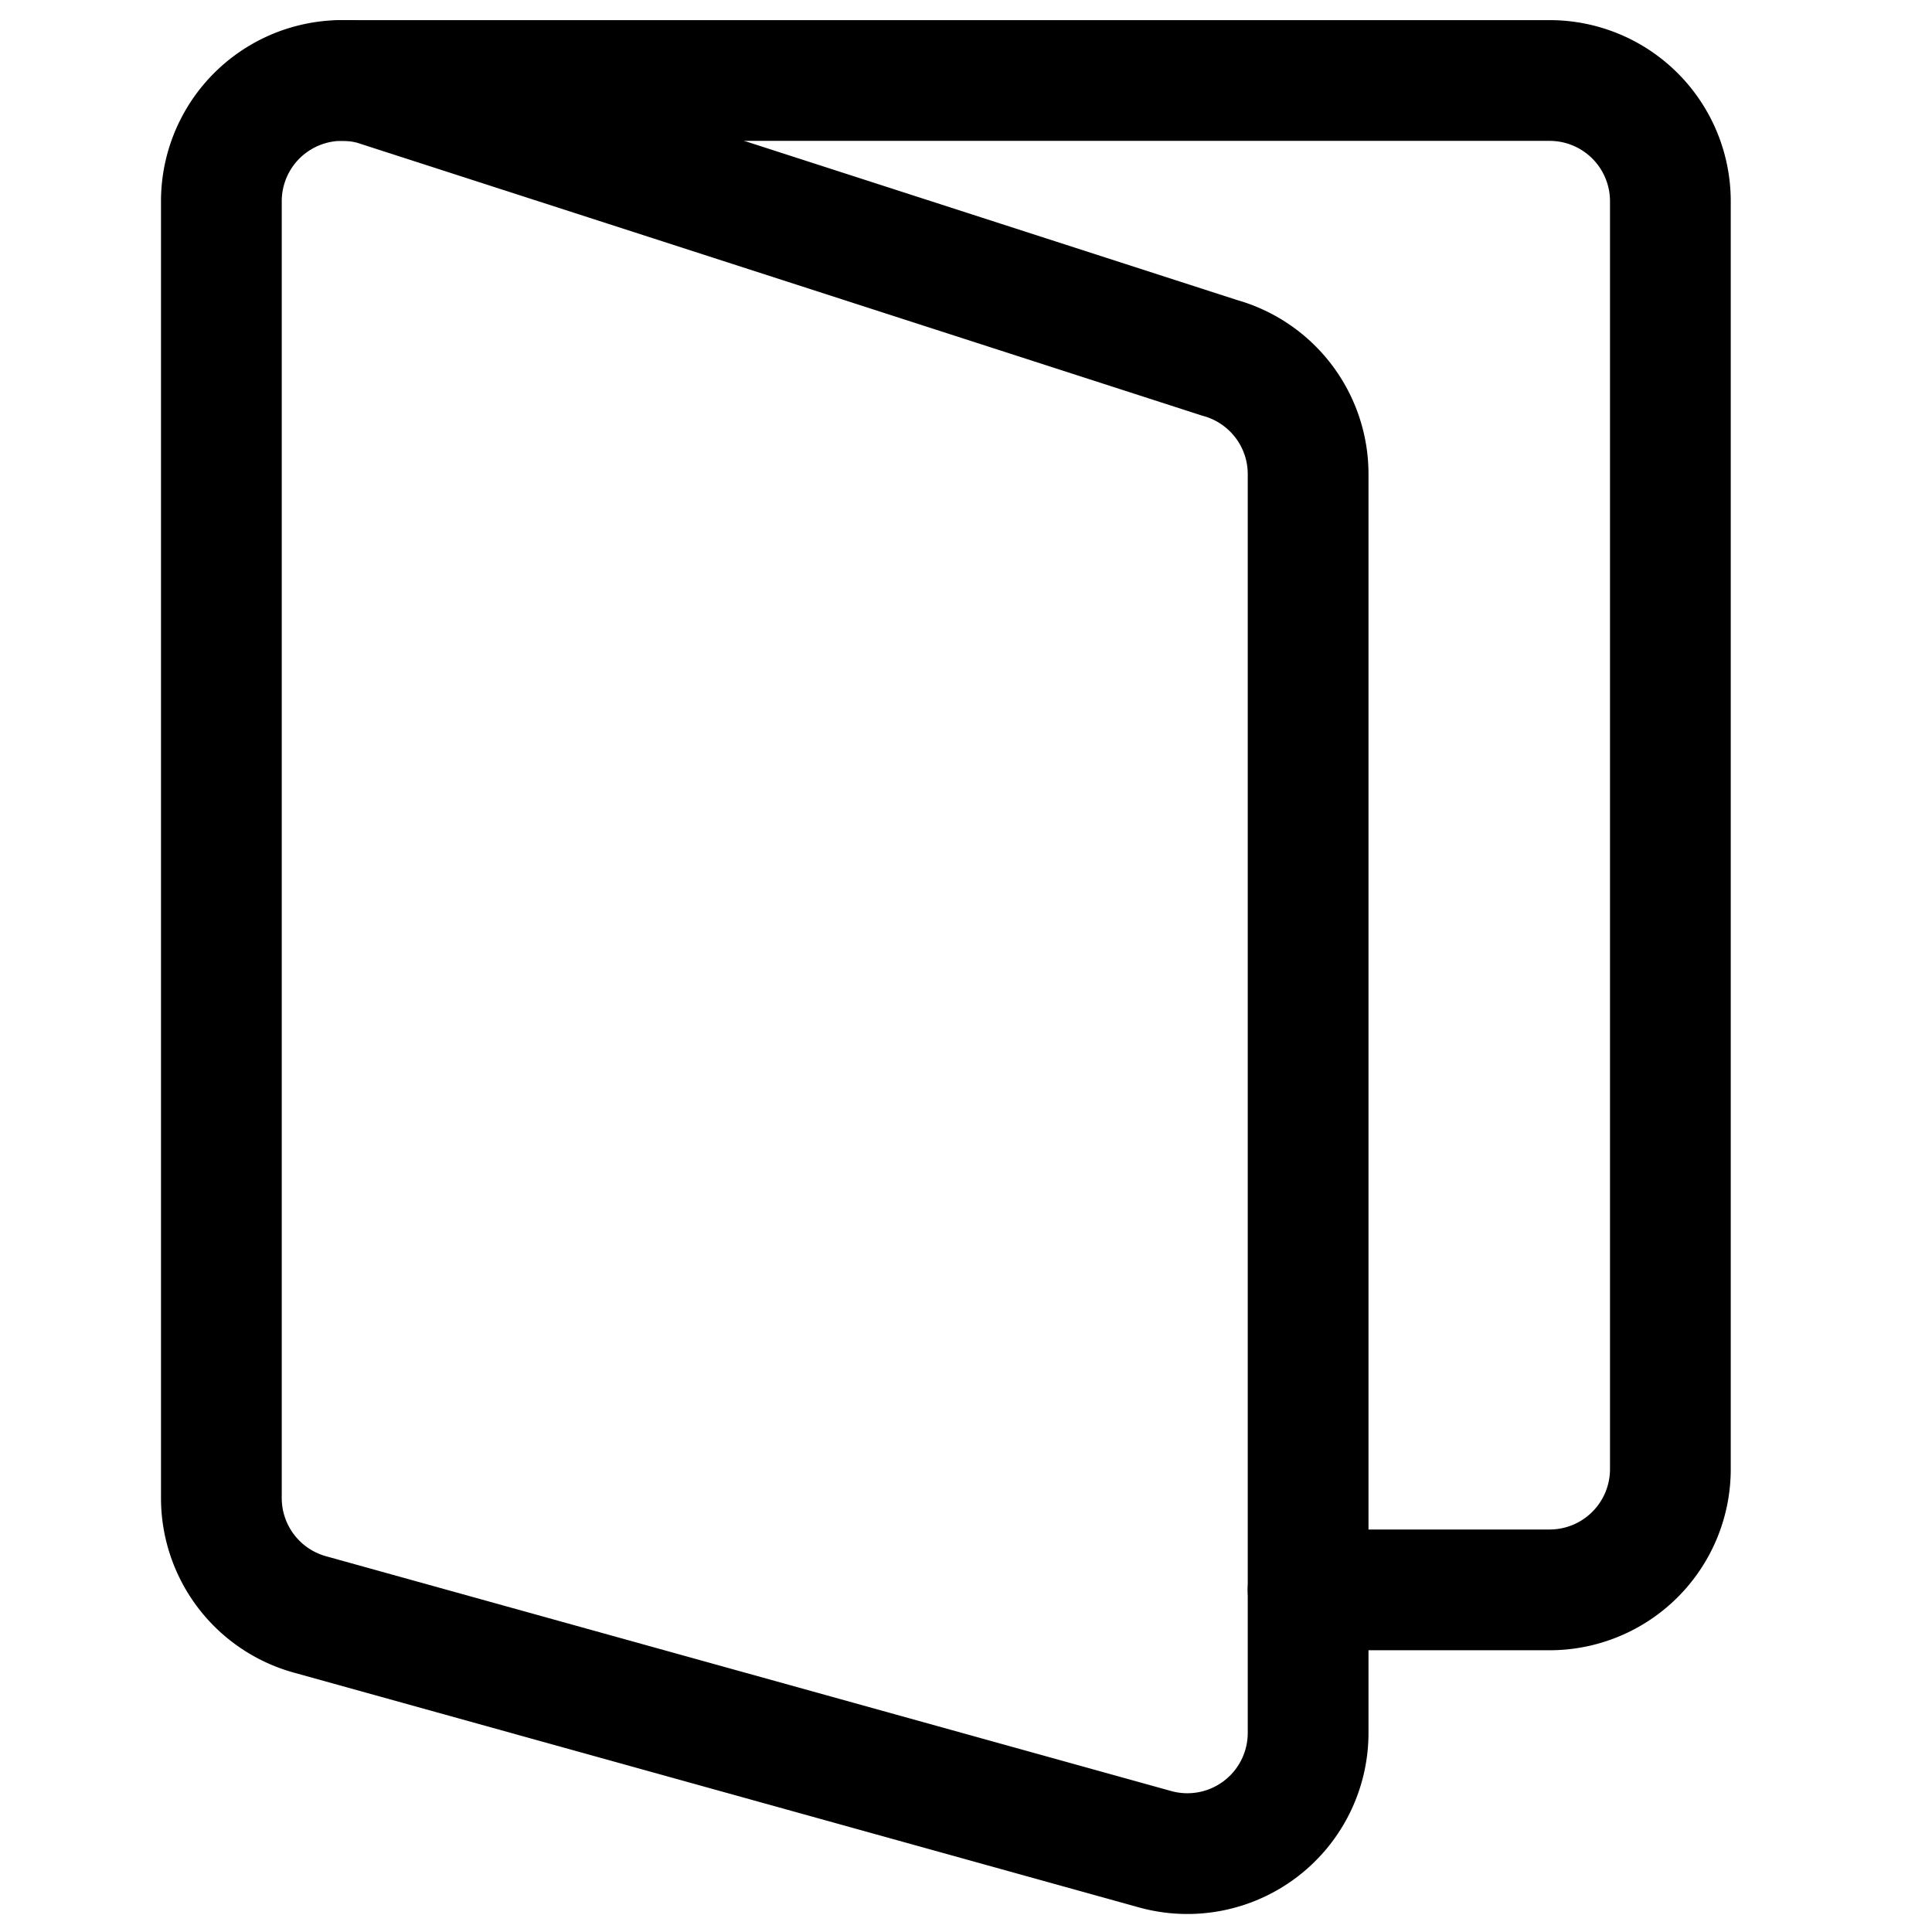 <svg width="24" height="24" viewBox="0 0 24 24" xmlns="http://www.w3.org/2000/svg">
    <g stroke="#000" stroke-width="1.5" fill="none" fill-rule="evenodd" stroke-linecap="round" stroke-linejoin="round">
        <path d="M16.25 21.526a1.5 1.5 0 0 1-1.9 1.446l-10.5-2.917a1.5 1.5 0 0 1-1.1-1.442V2.5a1.5 1.5 0 0 1 1.9-1.446l10.5 3.391c.65.18 1.1.771 1.1 1.445v15.636z"/>
        <path d="M4.25 1h15a1.5 1.5 0 0 1 1.5 1.5v15.75a1.5 1.5 0 0 1-1.5 1.5h-3"/>
    </g>
</svg>
